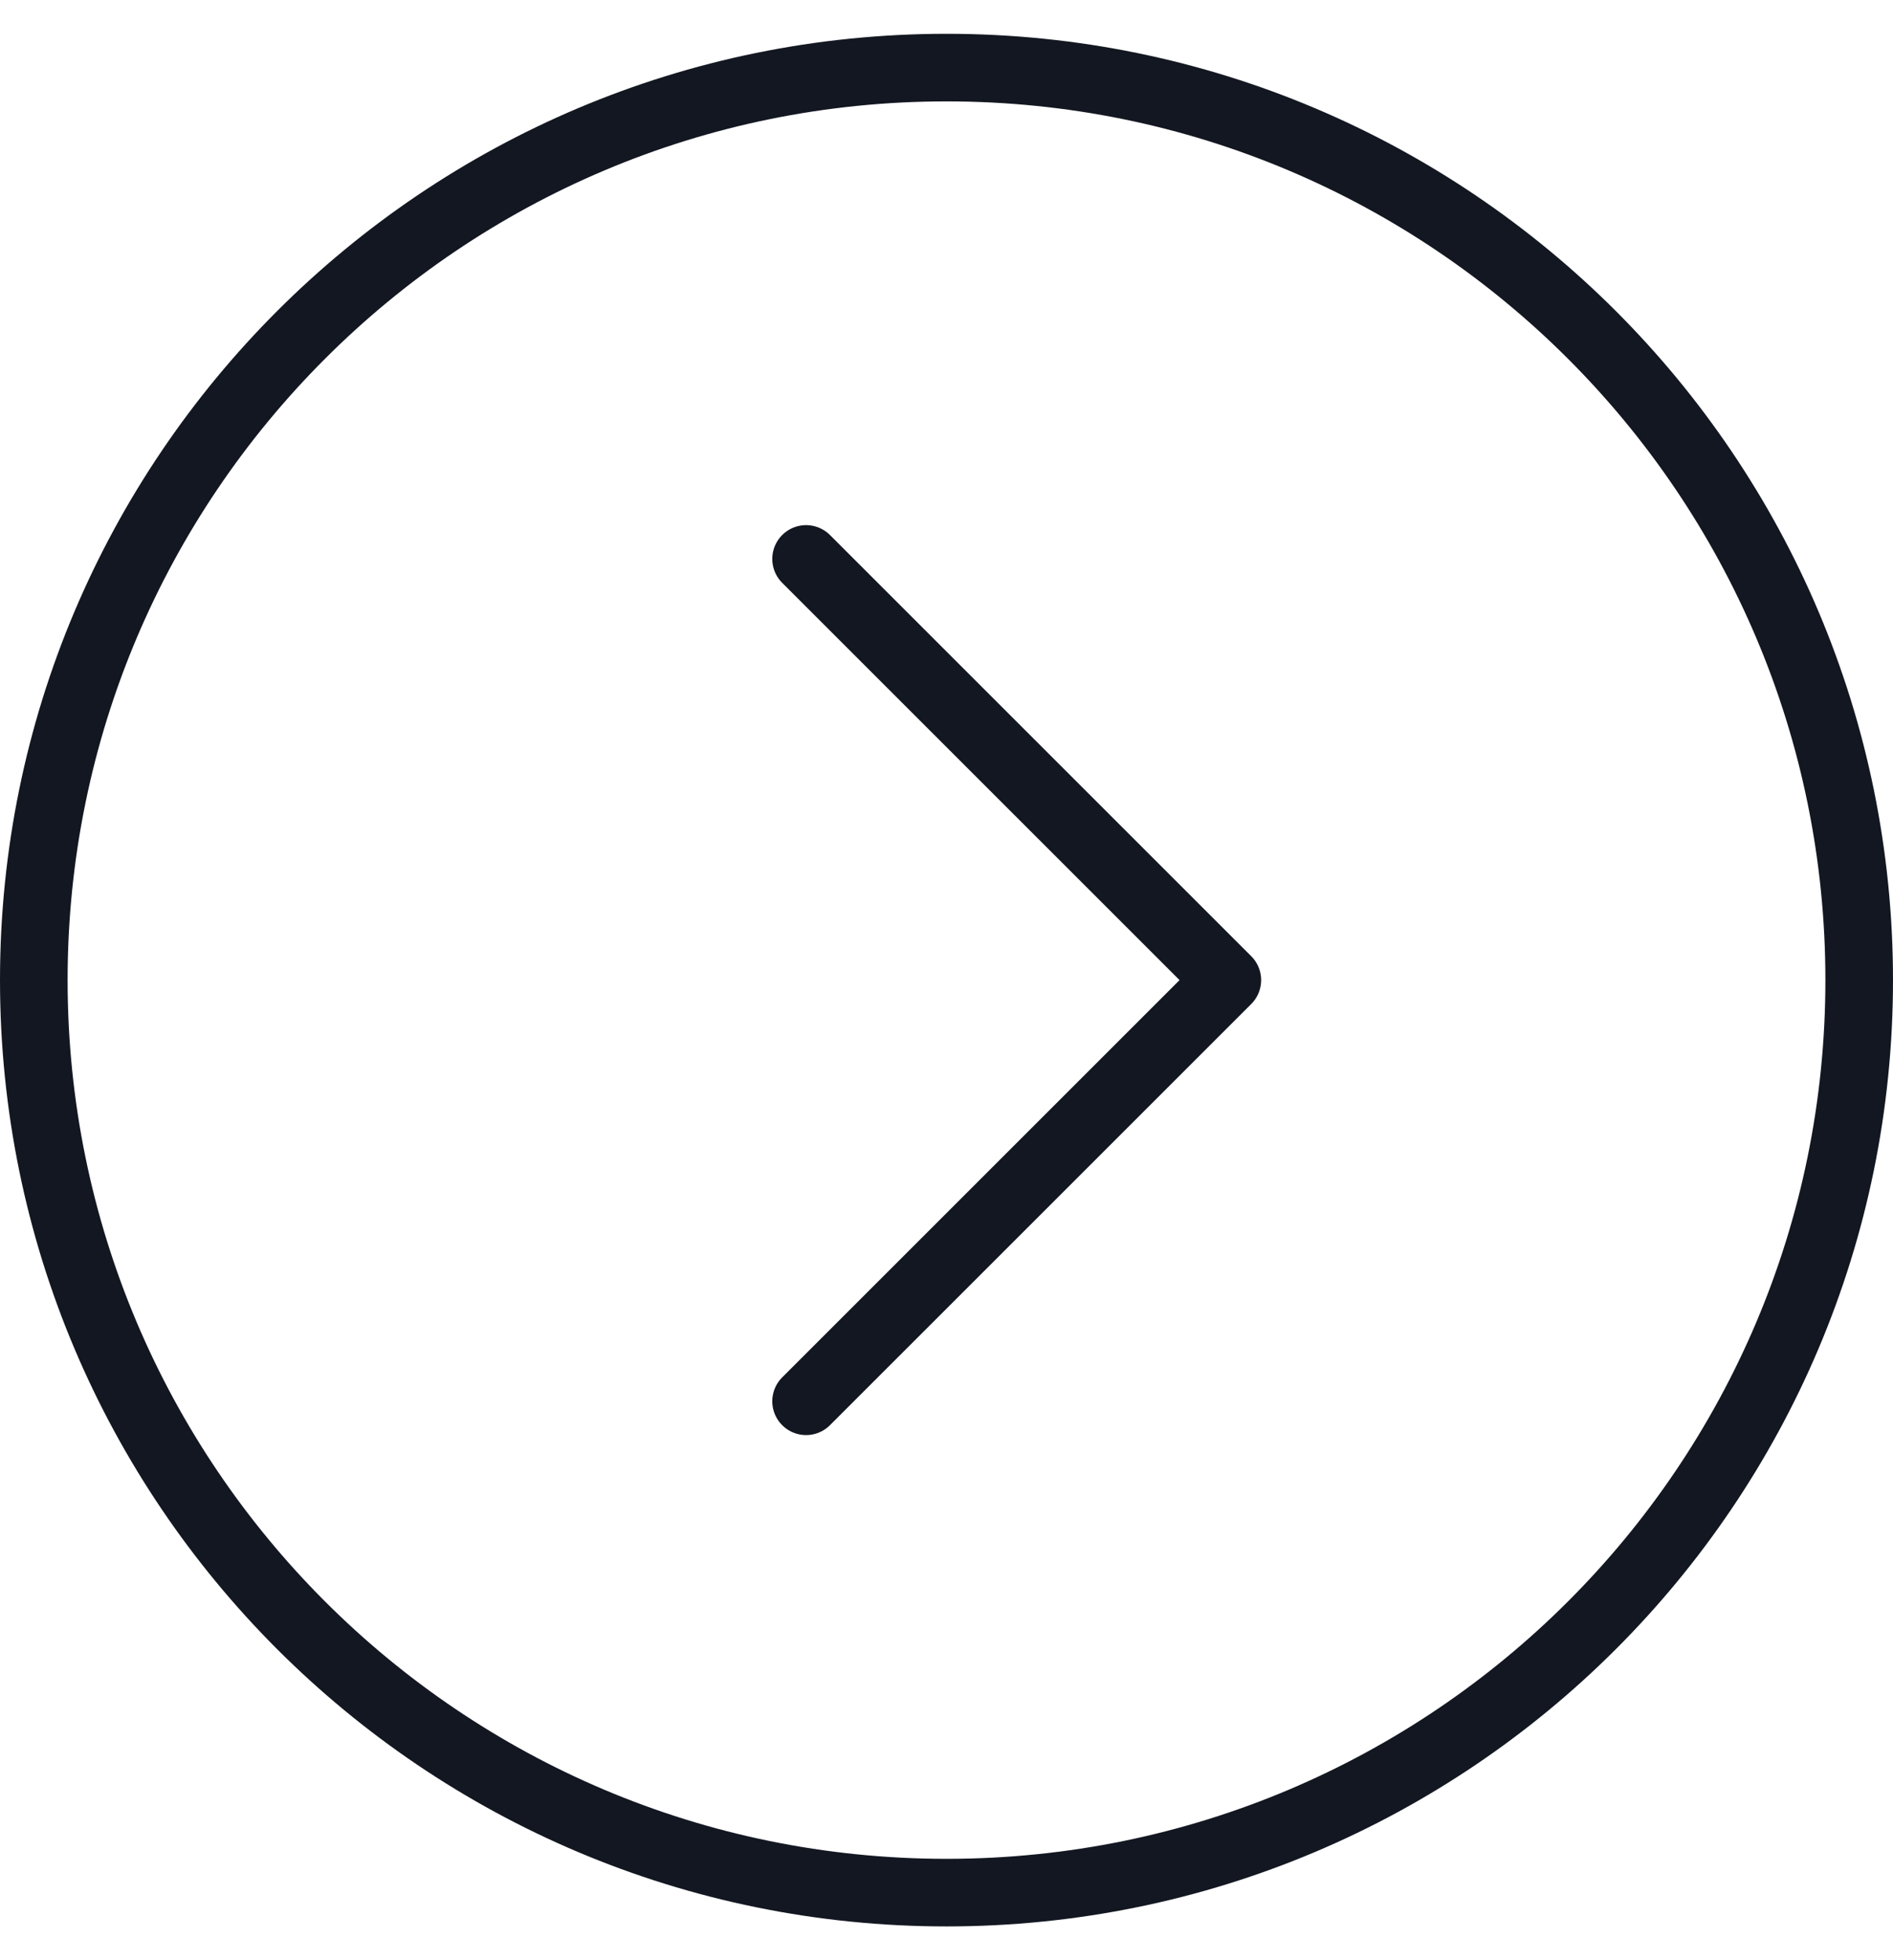 <svg width="28" height="29" viewBox="0 0 28 29" fill="none" xmlns="http://www.w3.org/2000/svg">
<path d="M11.923 8.269L18.154 14.5L11.923 20.731M27.5 14.5C27.5 21.956 21.456 28 14 28C6.544 28 0.5 21.956 0.5 14.5C0.5 7.044 6.544 1 14 1C21.456 1 27.5 7.044 27.5 14.5Z" stroke="#131721" stroke-linecap="round" stroke-linejoin="round"/>
</svg>
